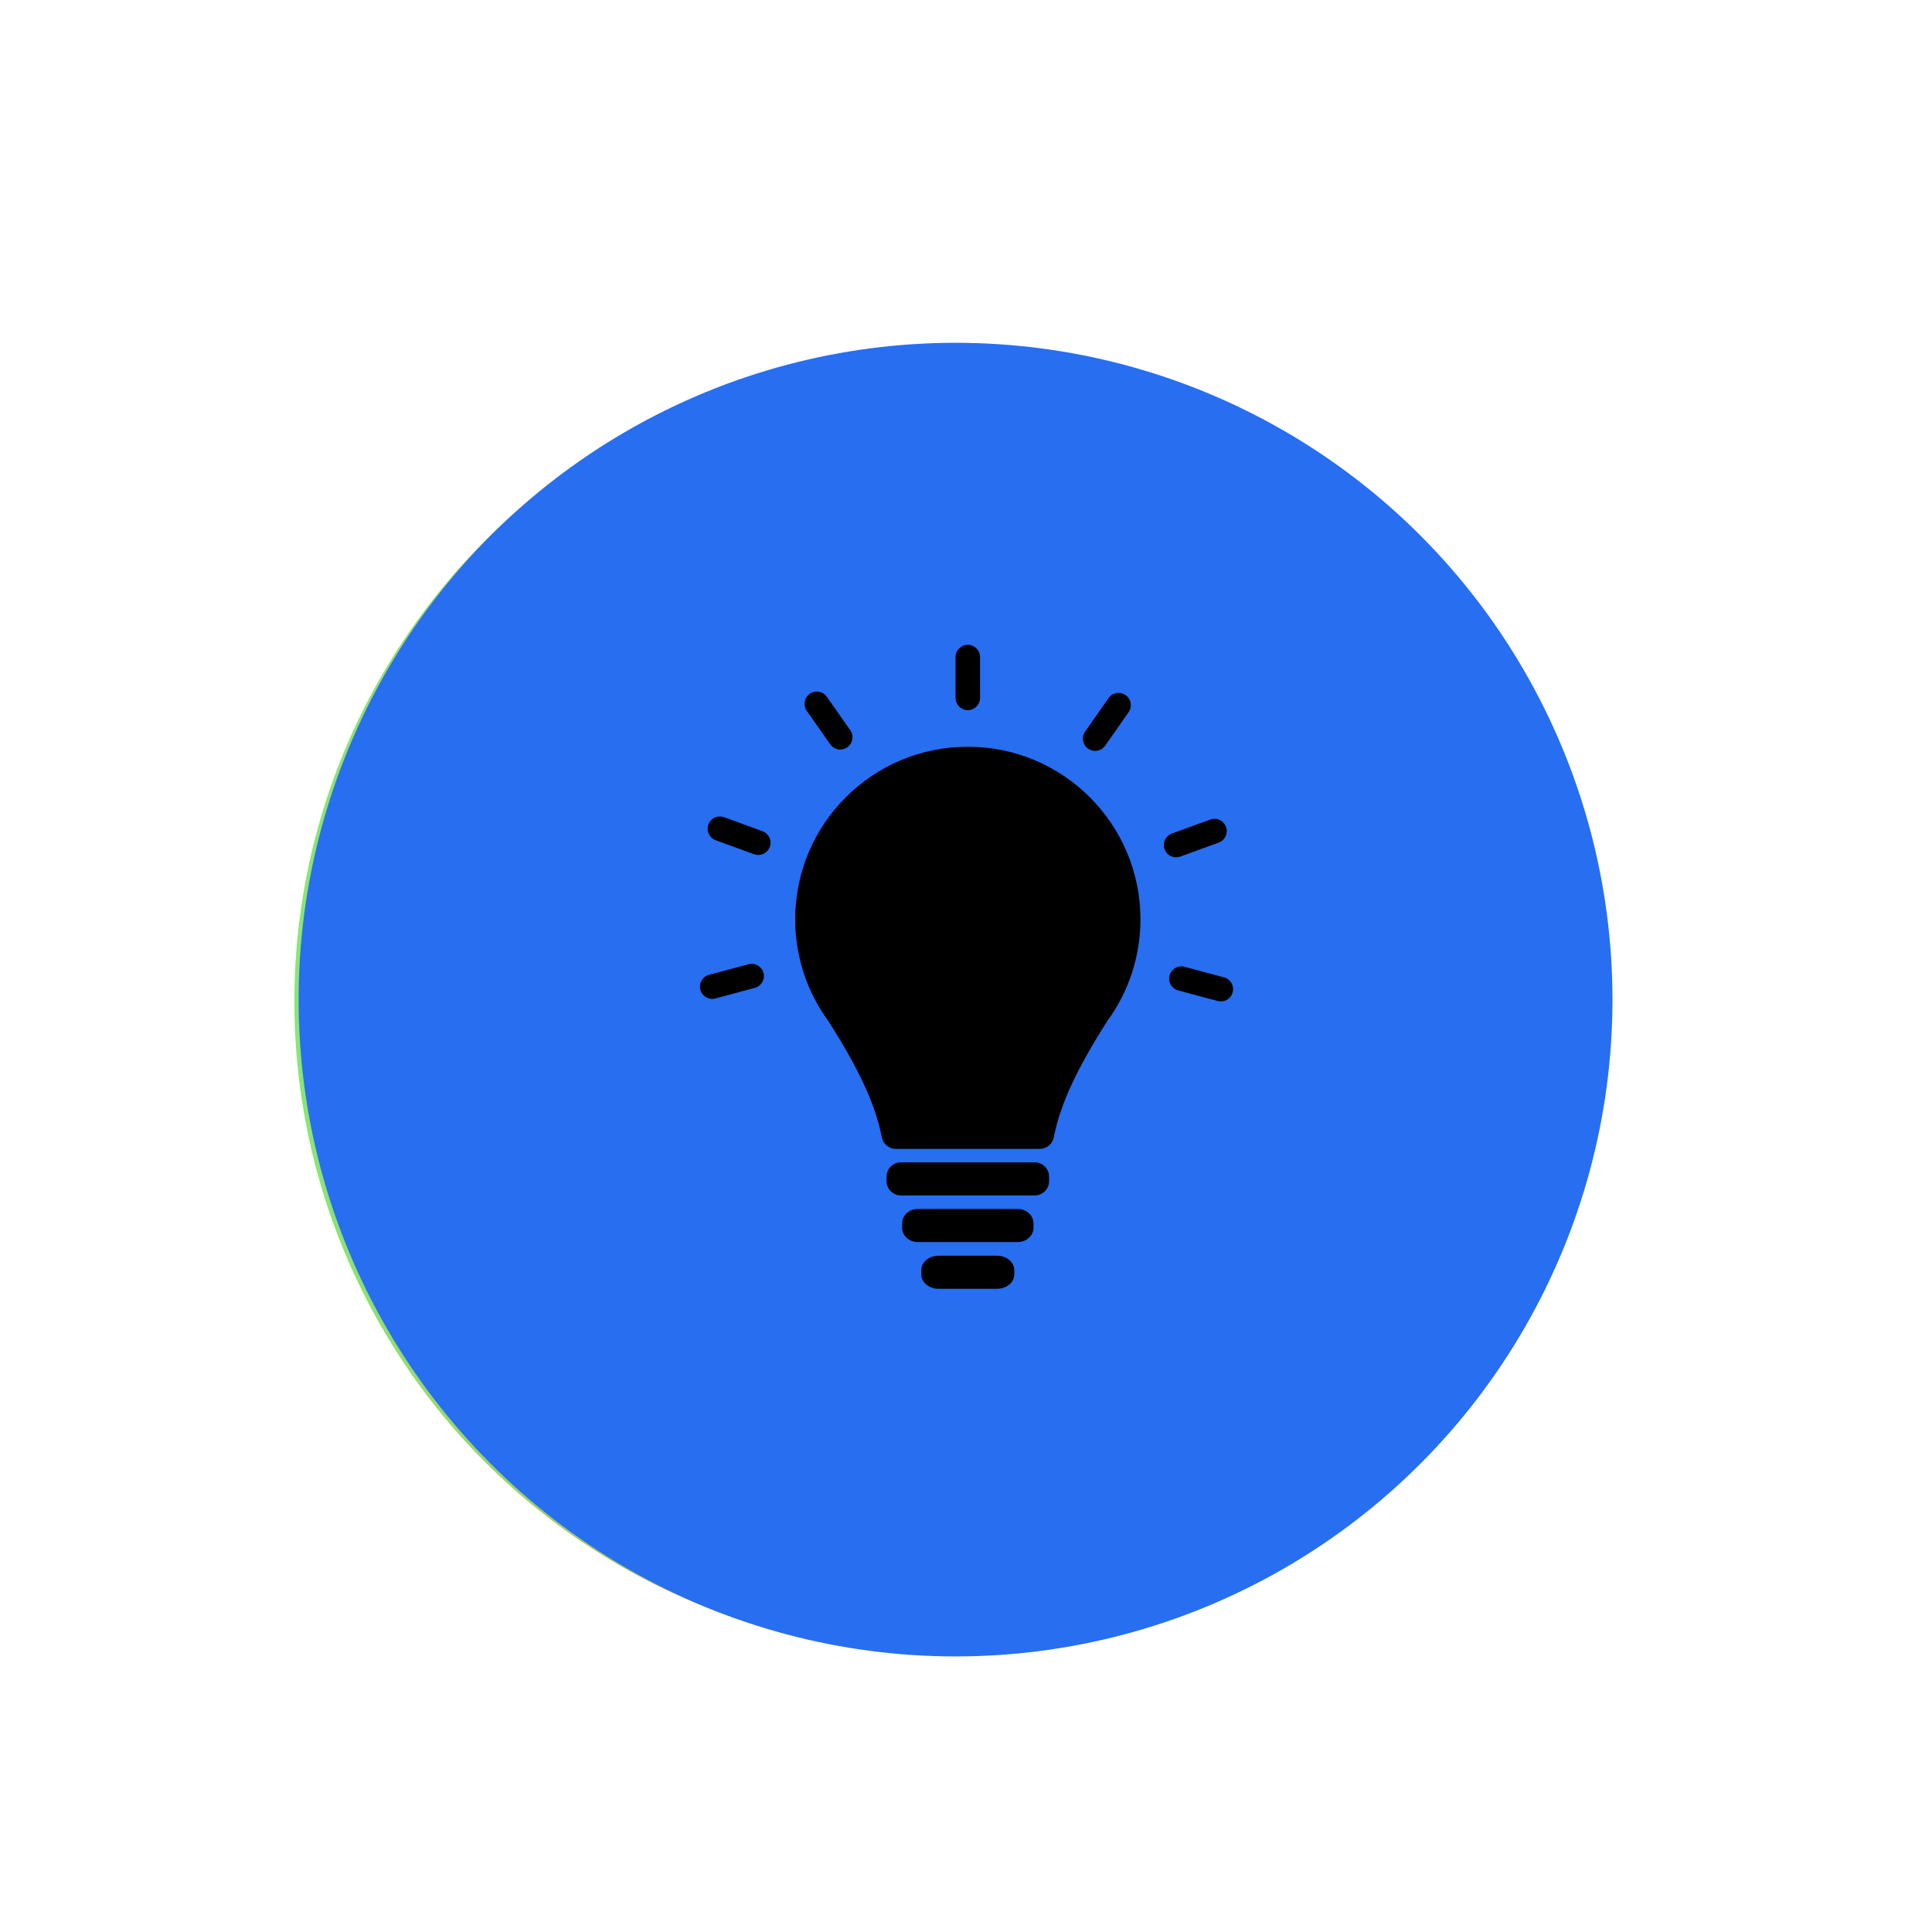 <?xml version="1.0" encoding="UTF-8"?><svg id="Ebene_1" xmlns="http://www.w3.org/2000/svg" xmlns:xlink="http://www.w3.org/1999/xlink" viewBox="0 0 900 900"><defs><style>.cls-1{fill:#276ef1;}.cls-2{fill:url(#Unbenannter_Verlauf_112);}</style><linearGradient id="Unbenannter_Verlauf_112" x1="-804.09" y1="407.45" x2="-25.23" y2="407.45" gradientTransform="translate(763.4 149.21) scale(.78)" gradientUnits="userSpaceOnUse"><stop offset="0" stop-color="#87e873"/><stop offset=".37" stop-color="#b4bd5a"/><stop offset="1" stop-color="#ff7731"/></linearGradient></defs><ellipse class="cls-2" cx="440.44" cy="466.5" rx="303.31" ry="303.5"/><ellipse class="cls-1" cx="445.13" cy="465.66" rx="306.02" ry="305.97"/><path d="m482,541.46h-62.32c-3.7,0-6.7,3-6.7,6.7v2.01c0,3.7,3,6.7,6.7,6.7h62.32c3.7,0,6.7-3,6.7-6.7v-2.01c0-3.7-3-6.7-6.7-6.7h0Z"/><path d="m474.15,563.19h-46.63c-4.02,0-7.29,3-7.29,6.7v2.01c0,3.7,3.26,6.7,7.29,6.7h46.63c4.02,0,7.29-3,7.29-6.7v-2.01c0-3.7-3.26-6.7-7.29-6.7h0Z"/><path d="m464.47,584.96h-27.27c-4.43,0-8.02,3-8.02,6.7v2.01c0,3.7,3.59,6.7,8.02,6.7h27.27c4.43,0,8.02-3,8.02-6.7v-2.01c0-3.7-3.59-6.7-8.02-6.7h0Z"/><path d="m450.84,360.47c37.38,0-15.95,0,0,0m0-12.61c-44.41,0-80.41,36-80.41,80.41,0,17.73,5.74,34.11,15.46,47.4,14.14,22.23,21.8,38.41,24.9,54.12.62,3.14,3.37,5.41,6.57,5.41h66.97c3.2,0,5.95-2.26,6.57-5.41,3.1-15.71,10.76-31.89,24.9-54.12,9.72-13.29,15.46-29.68,15.46-47.4,0-44.41-36-80.41-80.41-80.41h0Z"/><path d="m450.84,300.37c-3.15,0-5.71,2.56-5.71,5.71v19.03c0,3.15,2.56,5.71,5.71,5.71s5.71-2.56,5.71-5.71v-19.03c0-3.15-2.56-5.71-5.71-5.71h0Z"/><path d="m521.08,322.78c-1.8,0-3.57.85-4.68,2.44l-10.92,15.59c-1.81,2.58-1.18,6.14,1.4,7.95,1,.7,2.14,1.03,3.27,1.03,1.8,0,3.57-.85,4.68-2.44l10.92-15.59c1.81-2.58,1.18-6.14-1.4-7.95-1-.7-2.14-1.03-3.27-1.03h0Z"/><path d="m565.75,381.43c-.65,0-1.31.11-1.95.35l-17.88,6.51c-2.96,1.08-4.49,4.36-3.41,7.32.84,2.32,3.03,3.76,5.37,3.76.65,0,1.31-.11,1.95-.35l17.88-6.51c2.96-1.08,4.49-4.36,3.41-7.32-.84-2.32-3.03-3.76-5.37-3.76h0Z"/><path d="m550.32,450.16c-2.52,0-4.83,1.68-5.51,4.23-.82,3.05.99,6.18,4.04,6.99l18.38,4.93c.5.13.99.2,1.48.2,2.52,0,4.83-1.68,5.51-4.23.82-3.05-.99-6.18-4.04-6.99l-18.38-4.93c-.5-.13-.99-.2-1.48-.2h0Z"/><path d="m380.49,322.15c-1.13,0-2.27.34-3.27,1.03-2.58,1.81-3.21,5.37-1.4,7.95l10.92,15.59c1.11,1.59,2.88,2.44,4.68,2.44,1.13,0,2.27-.34,3.27-1.03,2.58-1.81,3.21-5.37,1.4-7.95l-10.92-15.59c-1.11-1.59-2.88-2.44-4.68-2.44h0Z"/><path d="m335.36,380.34c-2.33,0-4.52,1.44-5.37,3.76-1.08,2.96.45,6.24,3.41,7.32l17.88,6.51c.64.23,1.3.35,1.95.35,2.33,0,4.52-1.44,5.37-3.76,1.08-2.96-.45-6.24-3.41-7.32l-17.88-6.51c-.64-.23-1.3-.35-1.95-.35h0Z"/><path d="m350.15,448.97c-.49,0-.99.06-1.48.2l-18.38,4.93c-3.05.82-4.85,3.95-4.04,6.99.68,2.55,2.99,4.23,5.51,4.23.49,0,.99-.06,1.48-.2l18.38-4.93c3.05-.82,4.85-3.95,4.04-6.99-.68-2.55-2.99-4.23-5.51-4.23h0Z"/></svg>